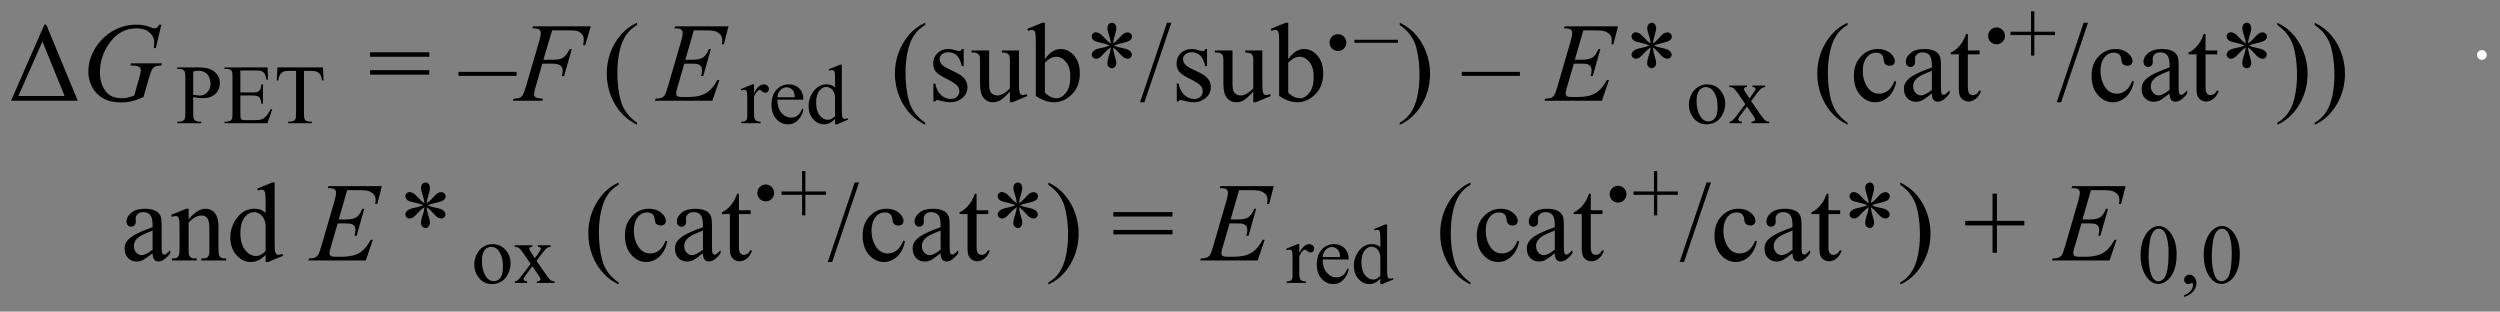 <?xml version="1.0" encoding="UTF-8"?>
<!DOCTYPE svg PUBLIC '-//W3C//DTD SVG 1.0//EN'
          'http://www.w3.org/TR/2001/REC-SVG-20010904/DTD/svg10.dtd'>
<svg stroke-dasharray="none" shape-rendering="auto" xmlns="http://www.w3.org/2000/svg" font-family="'Dialog'" text-rendering="auto" width="361" fill-opacity="1" color-interpolation="auto" color-rendering="auto" preserveAspectRatio="xMidYMid meet" font-size="12px" viewBox="0 0 361 45" fill="black" xmlns:xlink="http://www.w3.org/1999/xlink" stroke="black" image-rendering="auto" stroke-miterlimit="10" stroke-linecap="square" stroke-linejoin="miter" font-style="normal" stroke-width="1" height="45" stroke-dashoffset="0" font-weight="normal" stroke-opacity="1"
><rect x="0" y="0" width="361" height="45" fill="#808080" stroke="none"/><!--Generated by the Batik Graphics2D SVG Generator--><defs id="genericDefs"
  /><g
  ><defs id="defs1"
    ><clipPath clipPathUnits="userSpaceOnUse" id="clipPath1"
      ><path d="M0.897 4.359 L229.642 4.359 L229.642 32.527 L0.897 32.527 L0.897 4.359 Z"
      /></clipPath
      ><clipPath clipPathUnits="userSpaceOnUse" id="clipPath2"
      ><path d="M0.897 4.359 L0.897 32.527 L229.642 32.527 L229.642 4.359 Z"
      /></clipPath
      ><clipPath clipPathUnits="userSpaceOnUse" id="clipPath3"
      ><path d="M29.772 78.062 L29.772 105.447 L252.157 105.447 L252.157 78.062 Z"
      /></clipPath
      ><clipPath clipPathUnits="userSpaceOnUse" id="clipPath4"
      ><path d="M28.9 77.613 L28.9 104.998 L244.072 104.998 L244.072 77.613 Z"
      /></clipPath
      ><clipPath clipPathUnits="userSpaceOnUse" id="clipPath5"
      ><path d="M28.9 78.062 L28.9 105.447 L248.714 105.447 L248.714 78.062 Z"
      /></clipPath
      ><clipPath clipPathUnits="userSpaceOnUse" id="clipPath6"
      ><path d="M28.9 77.913 L28.9 105.297 L248.714 105.297 L248.714 77.913 Z"
      /></clipPath
      ><clipPath clipPathUnits="userSpaceOnUse" id="clipPath7"
      ><path d="M28.9 77.763 L28.9 105.148 L246.318 105.148 L246.318 77.763 Z"
      /></clipPath
      ><clipPath clipPathUnits="userSpaceOnUse" id="clipPath8"
      ><path d="M28.9 77.613 L28.9 104.998 L246.318 104.998 L246.318 77.613 Z"
      /></clipPath
      ><clipPath clipPathUnits="userSpaceOnUse" id="clipPath9"
      ><path d="M28.9 78.062 L28.9 105.447 L241.827 105.447 L241.827 78.062 Z"
      /></clipPath
      ><clipPath clipPathUnits="userSpaceOnUse" id="clipPath10"
      ><path d="M28.9 78.212 L28.9 105.475 L241.677 105.475 L241.677 78.212 Z"
      /></clipPath
    ></defs
    ><g transform="scale(1.576,1.576) translate(-0.897,-4.359) matrix(1.029,0,0,1.029,-29.727,-75.936)"
    ><path d="M30.744 87 L33.713 80.226 L33.879 80.226 L36.682 87 L30.744 87 ZM35.516 86.583 L33.537 81.72 L31.398 86.583 L35.516 86.583 Z" stroke="none" clip-path="url(#clipPath3)"
    /></g
    ><g transform="scale(1.576,1.576) translate(-0.897,-4.359) matrix(1.029,0,0,1.029,-29.727,-75.936)"
    ><path d="M44.128 80.226 L43.636 82.312 L43.451 82.312 Q43.493 81.945 43.493 81.769 Q43.493 81.29 43.07 80.922 Q42.65 80.555 41.908 80.555 Q40.388 80.555 39.427 81.981 Q38.659 83.107 38.659 84.503 Q38.659 85.431 39.131 86.105 Q39.606 86.779 40.593 86.779 Q40.837 86.779 41.055 86.736 Q41.273 86.691 41.713 86.541 L42.194 84.835 Q42.298 84.484 42.298 84.275 Q42.298 84.1 42.172 84.005 Q41.967 83.865 41.508 83.865 L41.371 83.865 L41.423 83.673 L44.177 83.673 L44.128 83.865 Q43.754 83.868 43.581 83.953 Q43.412 84.034 43.288 84.236 Q43.207 84.367 43.021 85.001 L42.533 86.678 Q41.862 86.964 41.452 87.059 Q41.042 87.156 40.59 87.156 Q39.545 87.156 38.894 86.762 Q38.246 86.368 37.933 85.724 Q37.624 85.076 37.624 84.435 Q37.624 83.576 37.985 82.804 Q38.347 82.029 38.887 81.495 Q39.427 80.958 40.062 80.652 Q40.935 80.226 41.898 80.226 Q42.605 80.226 43.177 80.46 Q43.405 80.555 43.513 80.555 Q43.636 80.555 43.721 80.499 Q43.806 80.441 43.942 80.226 L44.128 80.226 Z" stroke="none" clip-path="url(#clipPath3)"
    /></g
    ><g transform="scale(1.576,1.576) translate(-0.897,-4.359) matrix(1.029,0,0,1.029,-29.727,-75.936)"
    ><path d="M46.965 86.673 L46.965 88.121 Q46.965 88.59 47.067 88.702 Q47.207 88.863 47.49 88.863 L47.68 88.863 L47.68 89 L45.551 89 L45.551 88.863 L45.739 88.863 Q46.054 88.863 46.188 88.658 Q46.262 88.546 46.262 88.121 L46.262 84.913 Q46.262 84.444 46.164 84.33 Q46.02 84.168 45.739 84.168 L45.551 84.168 L45.551 84.034 L47.373 84.034 Q48.039 84.034 48.422 84.171 Q48.808 84.308 49.072 84.635 Q49.336 84.96 49.336 85.406 Q49.336 86.014 48.933 86.395 Q48.532 86.776 47.8 86.776 Q47.622 86.776 47.412 86.751 Q47.204 86.725 46.965 86.673 ZM46.965 86.466 Q47.16 86.502 47.309 86.522 Q47.461 86.539 47.566 86.539 Q47.946 86.539 48.222 86.244 Q48.501 85.948 48.501 85.48 Q48.501 85.157 48.369 84.881 Q48.237 84.606 47.995 84.469 Q47.754 84.33 47.446 84.33 Q47.258 84.33 46.965 84.4 L46.965 86.466 ZM51.165 84.305 L51.165 86.268 L52.257 86.268 Q52.681 86.268 52.825 86.139 Q53.016 85.97 53.038 85.545 L53.172 85.545 L53.172 87.274 L53.038 87.274 Q52.987 86.913 52.935 86.81 Q52.869 86.681 52.718 86.607 Q52.569 86.534 52.257 86.534 L51.165 86.534 L51.165 88.172 Q51.165 88.502 51.195 88.573 Q51.224 88.644 51.297 88.688 Q51.37 88.729 51.575 88.729 L52.418 88.729 Q52.84 88.729 53.031 88.67 Q53.221 88.612 53.397 88.439 Q53.624 88.211 53.861 87.755 L54.007 87.755 L53.58 89 L49.752 89 L49.752 88.863 L49.928 88.863 Q50.103 88.863 50.262 88.78 Q50.379 88.722 50.421 88.605 Q50.462 88.487 50.462 88.124 L50.462 84.898 Q50.462 84.425 50.367 84.315 Q50.235 84.168 49.928 84.168 L49.752 84.168 L49.752 84.034 L53.58 84.034 L53.634 85.121 L53.492 85.121 Q53.414 84.73 53.321 84.584 Q53.228 84.437 53.045 84.359 Q52.899 84.305 52.528 84.305 L51.165 84.305 ZM58.52 84.034 L58.574 85.199 L58.435 85.199 Q58.395 84.891 58.325 84.759 Q58.212 84.547 58.022 84.447 Q57.834 84.344 57.526 84.344 L56.828 84.344 L56.828 88.138 Q56.828 88.597 56.926 88.71 Q57.065 88.863 57.355 88.863 L57.526 88.863 L57.526 89 L55.422 89 L55.422 88.863 L55.598 88.863 Q55.913 88.863 56.044 88.673 Q56.125 88.556 56.125 88.138 L56.125 84.344 L55.527 84.344 Q55.18 84.344 55.034 84.395 Q54.843 84.466 54.707 84.664 Q54.572 84.862 54.545 85.199 L54.406 85.199 L54.465 84.034 L58.52 84.034 Z" stroke="none" clip-path="url(#clipPath3)"
    /></g
    ><g transform="scale(1.576,1.576) translate(-0.897,-4.359) matrix(1.029,0,0,1.029,-29.727,-75.936)"
    ><path d="M62.717 82.687 L67.984 82.687 L67.984 83.087 L62.717 83.087 L62.717 82.687 ZM62.717 84.279 L67.984 84.279 L67.984 84.679 L62.717 84.679 L62.717 84.279 ZM75.759 84.787 L70.587 84.787 L70.587 84.432 L75.759 84.432 L75.759 84.787 Z" stroke="none" clip-path="url(#clipPath3)"
    /></g
    ><g transform="scale(1.576,1.576) translate(-0.897,-4.359) matrix(1.029,0,0,1.029,-29.727,-75.936)"
    ><path d="M78.927 80.731 L78.145 83.351 L79.014 83.351 Q79.6 83.351 79.89 83.172 Q80.183 82.99 80.489 82.4 L80.675 82.4 L79.988 84.812 L79.792 84.812 Q79.864 84.519 79.864 84.328 Q79.864 84.031 79.665 83.868 Q79.47 83.703 78.927 83.703 L78.048 83.703 L77.472 85.701 Q77.315 86.232 77.315 86.408 Q77.315 86.59 77.449 86.688 Q77.585 86.785 78.106 86.818 L78.048 87 L75.43 87 L75.492 86.818 Q75.876 86.808 76.003 86.749 Q76.199 86.668 76.29 86.525 Q76.423 86.326 76.602 85.701 L77.771 81.71 Q77.911 81.228 77.911 80.955 Q77.911 80.828 77.846 80.737 Q77.784 80.646 77.66 80.603 Q77.537 80.558 77.165 80.558 L77.224 80.379 L82.361 80.379 L81.873 82.052 L81.687 82.052 Q81.739 81.749 81.739 81.554 Q81.739 81.232 81.56 81.046 Q81.384 80.857 81.104 80.779 Q80.909 80.731 80.232 80.731 L78.927 80.731 Z" stroke="none" clip-path="url(#clipPath3)"
    /></g
    ><g transform="scale(1.576,1.576) translate(-0.897,-4.359) matrix(1.029,0,0,1.029,-29.727,-75.936)"
    ><path d="M86.483 88.96 L86.483 89.139 Q85.747 88.768 85.252 88.269 Q84.549 87.563 84.168 86.6 Q83.788 85.636 83.788 84.601 Q83.788 83.087 84.533 81.841 Q85.282 80.594 86.483 80.057 L86.483 80.262 Q85.884 80.594 85.496 81.17 Q85.112 81.746 84.92 82.632 Q84.732 83.514 84.732 84.474 Q84.732 85.519 84.891 86.375 Q85.018 87.049 85.197 87.456 Q85.379 87.866 85.685 88.24 Q85.991 88.618 86.483 88.96 Z" stroke="none" clip-path="url(#clipPath3)"
    /></g
    ><g transform="scale(1.576,1.576) translate(-0.897,-4.359) matrix(1.029,0,0,1.029,-29.727,-75.936)"
    ><path d="M91.541 80.734 L90.782 83.351 L91.404 83.351 Q92.068 83.351 92.364 83.149 Q92.664 82.947 92.879 82.4 L93.058 82.4 L92.381 84.803 L92.185 84.803 Q92.273 84.5 92.273 84.285 Q92.273 84.074 92.185 83.947 Q92.101 83.82 91.951 83.761 Q91.804 83.699 91.326 83.699 L90.694 83.699 L90.056 85.89 Q89.962 86.209 89.962 86.375 Q89.962 86.502 90.086 86.6 Q90.167 86.668 90.499 86.668 L91.085 86.668 Q92.039 86.668 92.612 86.333 Q93.185 85.994 93.64 85.158 L93.819 85.158 L93.194 87 L88.077 87 L88.139 86.818 Q88.523 86.808 88.653 86.749 Q88.849 86.662 88.937 86.525 Q89.07 86.326 89.249 85.685 L90.411 81.691 Q90.548 81.209 90.548 80.955 Q90.548 80.769 90.418 80.665 Q90.291 80.558 89.913 80.558 L89.812 80.558 L89.871 80.379 L94.627 80.379 L94.216 81.974 L94.034 81.974 Q94.07 81.749 94.07 81.6 Q94.07 81.339 93.943 81.163 Q93.777 80.939 93.458 80.822 Q93.224 80.734 92.381 80.734 L91.541 80.734 Z" stroke="none" clip-path="url(#clipPath3)"
    /></g
    ><g transform="scale(1.576,1.576) translate(-0.897,-4.359) matrix(1.029,0,0,1.029,-29.727,-75.936)"
    ><path d="M96.9 85.545 L96.9 86.3 Q97.323 85.545 97.765 85.545 Q97.967 85.545 98.099 85.67 Q98.231 85.792 98.231 85.953 Q98.231 86.095 98.136 86.195 Q98.041 86.293 97.909 86.293 Q97.779 86.293 97.621 86.168 Q97.462 86.041 97.384 86.041 Q97.318 86.041 97.242 86.114 Q97.076 86.263 96.9 86.607 L96.9 88.216 Q96.9 88.495 96.971 88.636 Q97.018 88.736 97.137 88.802 Q97.259 88.868 97.486 88.868 L97.486 89 L95.77 89 L95.77 88.868 Q96.026 88.868 96.151 88.788 Q96.241 88.729 96.278 88.6 Q96.297 88.539 96.297 88.246 L96.297 86.944 Q96.297 86.358 96.273 86.249 Q96.249 86.136 96.185 86.085 Q96.122 86.034 96.026 86.034 Q95.912 86.034 95.77 86.087 L95.733 85.956 L96.747 85.545 L96.9 85.545 ZM98.981 86.908 Q98.978 87.655 99.344 88.08 Q99.71 88.504 100.204 88.504 Q100.533 88.504 100.777 88.324 Q101.022 88.143 101.185 87.704 L101.3 87.777 Q101.222 88.277 100.851 88.69 Q100.482 89.103 99.925 89.103 Q99.322 89.103 98.89 88.631 Q98.46 88.16 98.46 87.367 Q98.46 86.505 98.902 86.024 Q99.344 85.543 100.011 85.543 Q100.575 85.543 100.936 85.914 Q101.3 86.285 101.3 86.908 L98.981 86.908 ZM98.981 86.695 L100.533 86.695 Q100.516 86.373 100.458 86.241 Q100.365 86.036 100.184 85.919 Q100.003 85.802 99.806 85.802 Q99.501 85.802 99.261 86.039 Q99.022 86.275 98.981 86.695 ZM104.116 88.622 Q103.869 88.878 103.635 88.99 Q103.401 89.103 103.13 89.103 Q102.58 89.103 102.17 88.644 Q101.76 88.182 101.76 87.462 Q101.76 86.739 102.214 86.141 Q102.668 85.543 103.384 85.543 Q103.826 85.543 104.116 85.824 L104.116 85.206 Q104.116 84.63 104.087 84.498 Q104.06 84.366 104.001 84.32 Q103.943 84.271 103.855 84.271 Q103.76 84.271 103.603 84.33 L103.555 84.203 L104.555 83.793 L104.719 83.793 L104.719 87.669 Q104.719 88.26 104.746 88.39 Q104.775 88.519 104.834 88.57 Q104.895 88.622 104.975 88.622 Q105.076 88.622 105.239 88.561 L105.281 88.688 L104.284 89.103 L104.116 89.103 L104.116 88.622 ZM104.116 88.365 L104.116 86.637 Q104.094 86.388 103.984 86.183 Q103.874 85.978 103.691 85.875 Q103.51 85.77 103.34 85.77 Q103.017 85.77 102.763 86.058 Q102.431 86.439 102.431 87.171 Q102.431 87.911 102.754 88.307 Q103.076 88.7 103.472 88.7 Q103.803 88.7 104.116 88.365 Z" stroke="none" clip-path="url(#clipPath3)"
    /></g
    ><g transform="scale(1.576,1.576) translate(-0.897,-4.359) matrix(1.029,0,0,1.029,-29.727,-75.936)"
    ><path d="M112.141 88.96 L112.141 89.139 Q111.405 88.768 110.91 88.269 Q110.207 87.563 109.826 86.6 Q109.446 85.636 109.446 84.601 Q109.446 83.087 110.191 81.841 Q110.94 80.594 112.141 80.057 L112.141 80.262 Q111.542 80.594 111.155 81.17 Q110.77 81.746 110.579 82.632 Q110.39 83.514 110.39 84.474 Q110.39 85.519 110.549 86.375 Q110.676 87.049 110.855 87.456 Q111.037 87.866 111.343 88.24 Q111.649 88.618 112.141 88.96 ZM115.569 82.394 L115.569 83.917 L115.409 83.917 Q115.224 83.201 114.931 82.944 Q114.641 82.684 114.192 82.684 Q113.85 82.684 113.638 82.866 Q113.43 83.045 113.43 83.263 Q113.43 83.537 113.586 83.732 Q113.739 83.934 114.201 84.158 L114.914 84.503 Q115.907 84.988 115.907 85.779 Q115.907 86.388 115.445 86.762 Q114.983 87.137 114.413 87.137 Q114.003 87.137 113.476 86.99 Q113.313 86.941 113.212 86.941 Q113.098 86.941 113.036 87.068 L112.873 87.068 L112.873 85.47 L113.036 85.47 Q113.173 86.154 113.557 86.502 Q113.944 86.847 114.423 86.847 Q114.758 86.847 114.97 86.652 Q115.185 86.453 115.185 86.173 Q115.185 85.838 114.947 85.61 Q114.709 85.379 114 85.027 Q113.293 84.676 113.075 84.393 Q112.854 84.113 112.854 83.689 Q112.854 83.136 113.231 82.765 Q113.612 82.394 114.211 82.394 Q114.475 82.394 114.853 82.508 Q115.1 82.579 115.185 82.579 Q115.263 82.579 115.305 82.547 Q115.351 82.511 115.409 82.394 L115.569 82.394 ZM120.492 82.527 L120.492 85.236 Q120.492 86.014 120.528 86.186 Q120.564 86.359 120.645 86.427 Q120.727 86.495 120.834 86.495 Q120.984 86.495 121.176 86.414 L121.244 86.583 L119.906 87.137 L119.685 87.137 L119.685 86.189 Q119.109 86.814 118.806 86.977 Q118.503 87.137 118.168 87.137 Q117.79 87.137 117.514 86.919 Q117.24 86.701 117.133 86.359 Q117.025 86.017 117.025 85.392 L117.025 83.397 Q117.025 83.078 116.957 82.957 Q116.889 82.833 116.752 82.768 Q116.618 82.703 116.267 82.706 L116.267 82.527 L117.836 82.527 L117.836 85.519 Q117.836 86.144 118.051 86.339 Q118.269 86.534 118.578 86.534 Q118.787 86.534 119.053 86.404 Q119.32 86.271 119.685 85.9 L119.685 83.367 Q119.685 82.986 119.545 82.853 Q119.408 82.716 118.969 82.706 L118.969 82.527 L120.492 82.527 ZM122.797 83.299 Q123.445 82.394 124.197 82.394 Q124.887 82.394 125.398 82.983 Q125.912 83.572 125.912 84.591 Q125.912 85.783 125.121 86.512 Q124.441 87.137 123.607 87.137 Q123.217 87.137 122.813 86.997 Q122.409 86.853 121.99 86.57 L121.99 81.935 Q121.99 81.173 121.954 80.997 Q121.918 80.822 121.84 80.76 Q121.762 80.695 121.644 80.695 Q121.508 80.695 121.303 80.773 L121.231 80.603 L122.576 80.057 L122.797 80.057 L122.797 83.299 ZM122.797 83.611 L122.797 86.287 Q123.044 86.531 123.311 86.655 Q123.578 86.779 123.855 86.779 Q124.301 86.779 124.682 86.29 Q125.066 85.802 125.066 84.871 Q125.066 84.012 124.682 83.549 Q124.301 83.087 123.812 83.087 Q123.552 83.087 123.295 83.221 Q123.1 83.318 122.797 83.611 ZM128.669 81.902 Q128.65 81.564 128.533 81.232 Q128.367 80.753 128.367 80.574 Q128.367 80.32 128.487 80.19 Q128.607 80.057 128.783 80.057 Q128.933 80.057 129.044 80.19 Q129.158 80.32 129.158 80.564 Q129.158 80.783 129.027 81.176 Q128.9 81.57 128.871 81.902 Q129.138 81.73 129.353 81.486 Q129.685 81.102 129.844 81.01 Q130.007 80.916 130.173 80.916 Q130.336 80.916 130.443 81.027 Q130.554 81.134 130.554 81.287 Q130.554 81.466 130.391 81.609 Q130.232 81.749 129.587 81.893 Q129.213 81.974 128.962 82.081 Q129.216 82.215 129.584 82.283 Q130.173 82.391 130.356 82.553 Q130.541 82.713 130.541 82.902 Q130.541 83.048 130.43 83.156 Q130.32 83.263 130.173 83.263 Q130.027 83.263 129.848 83.162 Q129.672 83.058 129.369 82.703 Q129.167 82.462 128.871 82.254 Q128.881 82.531 128.982 82.859 Q129.158 83.436 129.158 83.644 Q129.158 83.839 129.04 83.976 Q128.923 84.109 128.793 84.109 Q128.611 84.109 128.464 83.966 Q128.363 83.865 128.363 83.641 Q128.363 83.406 128.474 83.078 Q128.588 82.745 128.617 82.622 Q128.647 82.498 128.669 82.254 Q128.383 82.443 128.168 82.677 Q127.81 83.078 127.631 83.185 Q127.504 83.263 127.367 83.263 Q127.201 83.263 127.084 83.152 Q126.967 83.038 126.967 82.902 Q126.967 82.781 127.064 82.648 Q127.165 82.511 127.367 82.423 Q127.497 82.365 127.966 82.267 Q128.269 82.205 128.559 82.081 Q128.295 81.951 127.927 81.876 Q127.328 81.749 127.185 81.648 Q126.967 81.486 126.967 81.258 Q126.967 81.124 127.074 81.017 Q127.185 80.906 127.331 80.906 Q127.494 80.906 127.673 81.01 Q127.856 81.111 128.122 81.421 Q128.393 81.73 128.669 81.902 ZM134.06 80.057 L131.664 87.137 L131.274 87.137 L133.669 80.057 L134.06 80.057 ZM137.239 82.394 L137.239 83.917 L137.079 83.917 Q136.894 83.201 136.601 82.944 Q136.311 82.684 135.862 82.684 Q135.52 82.684 135.308 82.866 Q135.1 83.045 135.1 83.263 Q135.1 83.537 135.256 83.732 Q135.409 83.934 135.871 84.158 L136.584 84.503 Q137.577 84.988 137.577 85.779 Q137.577 86.388 137.115 86.762 Q136.653 87.137 136.083 87.137 Q135.673 87.137 135.145 86.99 Q134.983 86.941 134.882 86.941 Q134.768 86.941 134.706 87.068 L134.543 87.068 L134.543 85.47 L134.706 85.47 Q134.843 86.154 135.227 86.502 Q135.614 86.847 136.093 86.847 Q136.428 86.847 136.64 86.652 Q136.855 86.453 136.855 86.173 Q136.855 85.838 136.617 85.61 Q136.379 85.379 135.67 85.027 Q134.963 84.676 134.745 84.393 Q134.524 84.113 134.524 83.689 Q134.524 83.136 134.901 82.765 Q135.282 82.394 135.881 82.394 Q136.145 82.394 136.523 82.508 Q136.77 82.579 136.855 82.579 Q136.933 82.579 136.975 82.547 Q137.02 82.511 137.079 82.394 L137.239 82.394 ZM142.162 82.527 L142.162 85.236 Q142.162 86.014 142.198 86.186 Q142.234 86.359 142.315 86.427 Q142.397 86.495 142.504 86.495 Q142.654 86.495 142.846 86.414 L142.914 86.583 L141.576 87.137 L141.355 87.137 L141.355 86.189 Q140.779 86.814 140.476 86.977 Q140.173 87.137 139.838 87.137 Q139.46 87.137 139.184 86.919 Q138.91 86.701 138.803 86.359 Q138.695 86.017 138.695 85.392 L138.695 83.397 Q138.695 83.078 138.627 82.957 Q138.559 82.833 138.422 82.768 Q138.288 82.703 137.937 82.706 L137.937 82.527 L139.506 82.527 L139.506 85.519 Q139.506 86.144 139.721 86.339 Q139.939 86.534 140.248 86.534 Q140.456 86.534 140.723 86.404 Q140.99 86.271 141.355 85.9 L141.355 83.367 Q141.355 82.986 141.215 82.853 Q141.078 82.716 140.639 82.706 L140.639 82.527 L142.162 82.527 ZM144.467 83.299 Q145.115 82.394 145.867 82.394 Q146.557 82.394 147.068 82.983 Q147.582 83.572 147.582 84.591 Q147.582 85.783 146.791 86.512 Q146.111 87.137 145.277 87.137 Q144.887 87.137 144.483 86.997 Q144.079 86.853 143.66 86.57 L143.66 81.935 Q143.66 81.173 143.624 80.997 Q143.588 80.822 143.51 80.76 Q143.432 80.695 143.315 80.695 Q143.178 80.695 142.973 80.773 L142.901 80.603 L144.245 80.057 L144.467 80.057 L144.467 83.299 ZM144.467 83.611 L144.467 86.287 Q144.714 86.531 144.981 86.655 Q145.248 86.779 145.525 86.779 Q145.971 86.779 146.352 86.29 Q146.736 85.802 146.736 84.871 Q146.736 84.012 146.352 83.549 Q145.971 83.087 145.482 83.087 Q145.222 83.087 144.965 83.221 Q144.769 83.318 144.467 83.611 Z" stroke="none" clip-path="url(#clipPath3)"
    /></g
    ><g transform="scale(1.576,1.576) translate(-0.897,-4.359) matrix(1.029,0,0,1.029,-29.727,-75.936)"
    ><path d="M154.241 81.84 L150.361 81.84 L150.361 81.574 L154.241 81.574 L154.241 81.84 Z" stroke="none" clip-path="url(#clipPath3)"
    /></g
    ><g transform="scale(1.576,1.576) translate(-0.897,-4.359) matrix(1.029,0,0,1.029,-29.727,-75.936)"
    ><path d="M154.402 80.262 L154.402 80.057 Q155.144 80.421 155.639 80.919 Q156.335 81.632 156.716 82.592 Q157.097 83.553 157.097 84.591 Q157.097 86.105 156.352 87.352 Q155.609 88.602 154.402 89.139 L154.402 88.96 Q155.004 88.621 155.391 88.048 Q155.779 87.475 155.968 86.59 Q156.156 85.701 156.156 84.738 Q156.156 83.699 155.994 82.84 Q155.873 82.166 155.688 81.762 Q155.505 81.356 155.202 80.981 Q154.9 80.603 154.402 80.262 ZM165.092 84.787 L159.919 84.787 L159.919 84.432 L165.092 84.432 L165.092 84.787 Z" stroke="none" clip-path="url(#clipPath3)"
    /></g
    ><g transform="scale(1.576,1.576) translate(-0.897,-4.359) matrix(1.029,0,0,1.029,-29.727,-75.936)"
    ><path d="M170.746 80.734 L169.988 83.351 L170.609 83.351 Q171.274 83.351 171.57 83.149 Q171.869 82.947 172.084 82.4 L172.263 82.4 L171.586 84.803 L171.391 84.803 Q171.479 84.5 171.479 84.285 Q171.479 84.074 171.391 83.947 Q171.306 83.82 171.156 83.761 Q171.01 83.699 170.531 83.699 L169.9 83.699 L169.262 85.89 Q169.167 86.209 169.167 86.375 Q169.167 86.502 169.291 86.6 Q169.372 86.668 169.704 86.668 L170.29 86.668 Q171.244 86.668 171.817 86.333 Q172.39 85.994 172.846 85.158 L173.025 85.158 L172.4 87 L167.283 87 L167.344 86.818 Q167.729 86.808 167.859 86.749 Q168.054 86.662 168.142 86.525 Q168.275 86.326 168.454 85.685 L169.617 81.691 Q169.753 81.209 169.753 80.955 Q169.753 80.769 169.623 80.665 Q169.496 80.558 169.119 80.558 L169.018 80.558 L169.076 80.379 L173.832 80.379 L173.422 81.974 L173.24 81.974 Q173.275 81.749 173.275 81.6 Q173.275 81.339 173.149 81.163 Q172.982 80.939 172.663 80.822 Q172.429 80.734 171.586 80.734 L170.746 80.734 ZM176.737 81.902 Q176.718 81.564 176.601 81.232 Q176.435 80.753 176.435 80.574 Q176.435 80.32 176.555 80.19 Q176.675 80.057 176.851 80.057 Q177.001 80.057 177.112 80.19 Q177.226 80.32 177.226 80.564 Q177.226 80.783 177.095 81.176 Q176.969 81.57 176.939 81.902 Q177.206 81.73 177.421 81.486 Q177.753 81.102 177.912 81.01 Q178.075 80.916 178.241 80.916 Q178.404 80.916 178.511 81.027 Q178.622 81.134 178.622 81.287 Q178.622 81.466 178.459 81.609 Q178.3 81.749 177.655 81.893 Q177.281 81.974 177.03 82.081 Q177.284 82.215 177.652 82.283 Q178.241 82.391 178.423 82.553 Q178.609 82.713 178.609 82.902 Q178.609 83.048 178.498 83.156 Q178.388 83.263 178.241 83.263 Q178.095 83.263 177.916 83.162 Q177.74 83.058 177.437 82.703 Q177.235 82.462 176.939 82.254 Q176.949 82.531 177.05 82.859 Q177.226 83.436 177.226 83.644 Q177.226 83.839 177.108 83.976 Q176.991 84.109 176.861 84.109 Q176.679 84.109 176.532 83.966 Q176.431 83.865 176.431 83.641 Q176.431 83.406 176.542 83.078 Q176.656 82.745 176.685 82.622 Q176.715 82.498 176.737 82.254 Q176.451 82.443 176.236 82.677 Q175.878 83.078 175.699 83.185 Q175.572 83.263 175.435 83.263 Q175.269 83.263 175.152 83.152 Q175.035 83.038 175.035 82.902 Q175.035 82.781 175.132 82.648 Q175.233 82.511 175.435 82.423 Q175.565 82.365 176.034 82.267 Q176.337 82.205 176.627 82.081 Q176.363 81.951 175.995 81.876 Q175.396 81.749 175.253 81.648 Q175.035 81.486 175.035 81.258 Q175.035 81.124 175.142 81.017 Q175.253 80.906 175.399 80.906 Q175.562 80.906 175.741 81.01 Q175.923 81.111 176.19 81.421 Q176.461 81.73 176.737 81.902 Z" stroke="none" clip-path="url(#clipPath3)"
    /></g
    ><g transform="scale(1.576,1.576) translate(-0.897,-4.359) matrix(1.029,0,0,1.029,-29.727,-75.936)"
    ><path d="M181.765 85.545 Q182.527 85.545 182.988 86.124 Q183.381 86.62 183.381 87.259 Q183.381 87.711 183.164 88.172 Q182.949 88.634 182.568 88.868 Q182.19 89.103 181.726 89.103 Q180.967 89.103 180.52 88.497 Q180.144 87.989 180.144 87.355 Q180.144 86.893 180.371 86.439 Q180.6 85.982 180.974 85.765 Q181.347 85.545 181.765 85.545 ZM181.653 85.785 Q181.457 85.785 181.262 85.899 Q181.067 86.014 180.945 86.305 Q180.825 86.593 180.825 87.047 Q180.825 87.779 181.116 88.311 Q181.406 88.841 181.882 88.841 Q182.239 88.841 182.468 88.548 Q182.7 88.255 182.7 87.543 Q182.7 86.649 182.314 86.136 Q182.055 85.785 181.653 85.785 ZM183.74 85.645 L185.317 85.645 L185.317 85.78 Q185.168 85.78 185.107 85.831 Q185.046 85.882 185.046 85.968 Q185.046 86.056 185.176 86.239 Q185.215 86.297 185.295 86.422 L185.535 86.803 L185.808 86.422 Q186.072 86.058 186.072 85.963 Q186.072 85.887 186.008 85.834 Q185.947 85.78 185.808 85.78 L185.808 85.645 L186.943 85.645 L186.943 85.78 Q186.765 85.792 186.633 85.88 Q186.452 86.004 186.142 86.422 L185.684 87.032 L186.518 88.233 Q186.826 88.678 186.958 88.768 Q187.09 88.856 187.3 88.868 L187.3 89 L185.718 89 L185.718 88.868 Q185.881 88.868 185.974 88.795 Q186.042 88.744 186.042 88.658 Q186.042 88.575 185.808 88.233 L185.317 87.516 L184.78 88.233 Q184.531 88.568 184.531 88.629 Q184.531 88.717 184.612 88.79 Q184.695 88.861 184.861 88.868 L184.861 89 L183.764 89 L183.764 88.868 Q183.896 88.849 183.996 88.775 Q184.136 88.67 184.465 88.233 L185.168 87.301 L184.531 86.378 Q184.26 85.982 184.111 85.882 Q183.962 85.78 183.74 85.78 L183.74 85.645 Z" stroke="none" clip-path="url(#clipPath3)"
    /></g
    ><g transform="scale(1.576,1.576) translate(-0.897,-4.359) matrix(1.029,0,0,1.029,-29.727,-75.936)"
    ><path d="M194.27 88.96 L194.27 89.139 Q193.534 88.768 193.039 88.269 Q192.336 87.563 191.955 86.6 Q191.575 85.636 191.575 84.601 Q191.575 83.087 192.32 81.841 Q193.069 80.594 194.27 80.057 L194.27 80.262 Q193.671 80.594 193.284 81.17 Q192.899 81.746 192.707 82.632 Q192.519 83.514 192.519 84.474 Q192.519 85.519 192.678 86.375 Q192.805 87.049 192.984 87.456 Q193.166 87.866 193.472 88.24 Q193.778 88.618 194.27 88.96 ZM198.606 85.301 Q198.427 86.183 197.899 86.662 Q197.372 87.137 196.731 87.137 Q195.969 87.137 195.403 86.499 Q194.836 85.857 194.836 84.767 Q194.836 83.712 195.464 83.055 Q196.093 82.394 196.972 82.394 Q197.629 82.394 198.052 82.745 Q198.479 83.094 198.479 83.468 Q198.479 83.654 198.358 83.771 Q198.241 83.885 198.026 83.885 Q197.737 83.885 197.59 83.699 Q197.509 83.595 197.48 83.309 Q197.453 83.019 197.284 82.869 Q197.112 82.723 196.809 82.723 Q196.321 82.723 196.024 83.084 Q195.627 83.562 195.627 84.347 Q195.627 85.148 196.021 85.763 Q196.415 86.375 197.082 86.375 Q197.561 86.375 197.942 86.046 Q198.212 85.822 198.466 85.232 L198.606 85.301 ZM201.781 86.356 Q201.091 86.886 200.915 86.971 Q200.652 87.094 200.356 87.094 Q199.89 87.094 199.59 86.775 Q199.291 86.456 199.291 85.939 Q199.291 85.613 199.438 85.372 Q199.636 85.04 200.131 84.747 Q200.629 84.454 201.781 84.034 L201.781 83.859 Q201.781 83.191 201.566 82.944 Q201.355 82.693 200.951 82.693 Q200.642 82.693 200.463 82.859 Q200.277 83.025 200.277 83.24 L200.287 83.523 Q200.287 83.748 200.17 83.872 Q200.056 83.992 199.87 83.992 Q199.691 83.992 199.574 83.865 Q199.46 83.738 199.46 83.517 Q199.46 83.097 199.89 82.745 Q200.32 82.394 201.098 82.394 Q201.693 82.394 202.074 82.596 Q202.361 82.745 202.497 83.068 Q202.585 83.279 202.585 83.927 L202.585 85.447 Q202.585 86.085 202.608 86.232 Q202.634 86.375 202.69 86.424 Q202.748 86.473 202.82 86.473 Q202.898 86.473 202.956 86.437 Q203.061 86.375 203.353 86.082 L203.353 86.356 Q202.807 87.088 202.309 87.088 Q202.068 87.088 201.924 86.922 Q201.785 86.756 201.781 86.356 ZM201.781 86.037 L201.781 84.334 Q201.042 84.627 200.827 84.747 Q200.443 84.962 200.277 85.197 Q200.111 85.431 200.111 85.711 Q200.111 86.062 200.32 86.294 Q200.531 86.525 200.805 86.525 Q201.176 86.525 201.781 86.037 ZM204.983 81.056 L204.983 82.527 L206.028 82.527 L206.028 82.869 L204.983 82.869 L204.983 85.769 Q204.983 86.203 205.107 86.356 Q205.233 86.505 205.429 86.505 Q205.588 86.505 205.738 86.408 Q205.891 86.307 205.976 86.111 L206.164 86.111 Q205.995 86.59 205.683 86.834 Q205.37 87.075 205.038 87.075 Q204.814 87.075 204.599 86.951 Q204.384 86.824 204.28 86.593 Q204.179 86.359 204.179 85.877 L204.179 82.869 L203.469 82.869 L203.469 82.706 Q203.739 82.599 204.019 82.345 Q204.299 82.088 204.52 81.736 Q204.631 81.551 204.833 81.056 L204.983 81.056 Z" stroke="none" clip-path="url(#clipPath3)"
    /></g
    ><g transform="scale(1.576,1.576) translate(-0.897,-4.359) matrix(1.029,0,0,1.029,-29.727,-75.936)"
    ><path d="M210.61 82.982 L210.61 81.156 L208.786 81.156 L208.786 80.856 L210.61 80.856 L210.61 79.035 L210.903 79.035 L210.903 80.856 L212.734 80.856 L212.734 81.156 L210.903 81.156 L210.903 82.982 L210.61 82.982 Z" stroke="none" clip-path="url(#clipPath3)"
    /></g
    ><g transform="scale(1.576,1.576) translate(-0.897,-4.359) matrix(1.029,0,0,1.029,-29.727,-75.936)"
    ><path d="M215.682 80.057 L213.286 87.137 L212.896 87.137 L215.292 80.057 L215.682 80.057 ZM219.769 85.301 Q219.59 86.183 219.063 86.662 Q218.535 87.137 217.894 87.137 Q217.132 87.137 216.566 86.499 Q216 85.857 216 84.767 Q216 83.712 216.628 83.055 Q217.256 82.394 218.135 82.394 Q218.793 82.394 219.216 82.745 Q219.642 83.094 219.642 83.468 Q219.642 83.654 219.522 83.771 Q219.405 83.885 219.19 83.885 Q218.9 83.885 218.754 83.699 Q218.672 83.595 218.643 83.309 Q218.617 83.019 218.447 82.869 Q218.275 82.723 217.972 82.723 Q217.484 82.723 217.188 83.084 Q216.791 83.562 216.791 84.347 Q216.791 85.148 217.185 85.763 Q217.578 86.375 218.246 86.375 Q218.724 86.375 219.105 86.046 Q219.375 85.822 219.629 85.232 L219.769 85.301 ZM222.945 86.356 Q222.255 86.886 222.079 86.971 Q221.815 87.094 221.519 87.094 Q221.053 87.094 220.754 86.775 Q220.454 86.456 220.454 85.939 Q220.454 85.613 220.601 85.372 Q220.799 85.04 221.294 84.747 Q221.792 84.454 222.945 84.034 L222.945 83.859 Q222.945 83.191 222.73 82.944 Q222.518 82.693 222.114 82.693 Q221.805 82.693 221.626 82.859 Q221.441 83.025 221.441 83.24 L221.451 83.523 Q221.451 83.748 221.333 83.872 Q221.219 83.992 221.034 83.992 Q220.855 83.992 220.738 83.865 Q220.624 83.738 220.624 83.517 Q220.624 83.097 221.053 82.745 Q221.483 82.394 222.261 82.394 Q222.857 82.394 223.238 82.596 Q223.524 82.745 223.661 83.068 Q223.749 83.279 223.749 83.927 L223.749 85.447 Q223.749 86.085 223.771 86.232 Q223.798 86.375 223.853 86.424 Q223.911 86.473 223.983 86.473 Q224.061 86.473 224.12 86.437 Q224.224 86.375 224.517 86.082 L224.517 86.356 Q223.97 87.088 223.472 87.088 Q223.231 87.088 223.088 86.922 Q222.948 86.756 222.945 86.356 ZM222.945 86.037 L222.945 84.334 Q222.206 84.627 221.991 84.747 Q221.607 84.962 221.441 85.197 Q221.275 85.431 221.275 85.711 Q221.275 86.062 221.483 86.294 Q221.695 86.525 221.968 86.525 Q222.339 86.525 222.945 86.037 ZM226.146 81.056 L226.146 82.527 L227.191 82.527 L227.191 82.869 L226.146 82.869 L226.146 85.769 Q226.146 86.203 226.27 86.356 Q226.397 86.505 226.592 86.505 Q226.752 86.505 226.901 86.408 Q227.054 86.307 227.139 86.111 L227.328 86.111 Q227.159 86.59 226.846 86.834 Q226.534 87.075 226.201 87.075 Q225.977 87.075 225.762 86.951 Q225.547 86.824 225.443 86.593 Q225.342 86.359 225.342 85.877 L225.342 82.869 L224.632 82.869 L224.632 82.706 Q224.903 82.599 225.183 82.345 Q225.463 82.088 225.684 81.736 Q225.794 81.551 225.996 81.056 L226.146 81.056 ZM229.725 81.902 Q229.706 81.564 229.589 81.232 Q229.423 80.753 229.423 80.574 Q229.423 80.32 229.543 80.19 Q229.663 80.057 229.839 80.057 Q229.989 80.057 230.1 80.19 Q230.214 80.32 230.214 80.564 Q230.214 80.783 230.083 81.176 Q229.956 81.57 229.927 81.902 Q230.194 81.73 230.409 81.486 Q230.741 81.102 230.9 81.01 Q231.063 80.916 231.229 80.916 Q231.392 80.916 231.499 81.027 Q231.61 81.134 231.61 81.287 Q231.61 81.466 231.447 81.609 Q231.288 81.749 230.643 81.893 Q230.269 81.974 230.018 82.081 Q230.272 82.215 230.64 82.283 Q231.229 82.391 231.411 82.553 Q231.597 82.713 231.597 82.902 Q231.597 83.048 231.486 83.156 Q231.376 83.263 231.229 83.263 Q231.083 83.263 230.904 83.162 Q230.728 83.058 230.425 82.703 Q230.223 82.462 229.927 82.254 Q229.937 82.531 230.038 82.859 Q230.214 83.436 230.214 83.644 Q230.214 83.839 230.096 83.976 Q229.979 84.109 229.849 84.109 Q229.667 84.109 229.52 83.966 Q229.419 83.865 229.419 83.641 Q229.419 83.406 229.53 83.078 Q229.644 82.745 229.673 82.622 Q229.702 82.498 229.725 82.254 Q229.439 82.443 229.224 82.677 Q228.866 83.078 228.687 83.185 Q228.56 83.263 228.423 83.263 Q228.257 83.263 228.14 83.152 Q228.023 83.038 228.023 82.902 Q228.023 82.781 228.12 82.648 Q228.221 82.511 228.423 82.423 Q228.553 82.365 229.022 82.267 Q229.325 82.205 229.614 82.081 Q229.351 81.951 228.983 81.876 Q228.384 81.749 228.241 81.648 Q228.023 81.486 228.023 81.258 Q228.023 81.124 228.13 81.017 Q228.241 80.906 228.387 80.906 Q228.55 80.906 228.729 81.01 Q228.911 81.111 229.178 81.421 Q229.448 81.73 229.725 81.902 ZM232.538 80.262 L232.538 80.057 Q233.28 80.421 233.775 80.919 Q234.471 81.632 234.852 82.592 Q235.233 83.553 235.233 84.591 Q235.233 86.105 234.488 87.352 Q233.745 88.602 232.538 89.139 L232.538 88.96 Q233.14 88.621 233.527 88.048 Q233.915 87.475 234.103 86.59 Q234.292 85.701 234.292 84.738 Q234.292 83.699 234.13 82.84 Q234.009 82.166 233.823 81.762 Q233.641 81.356 233.339 80.981 Q233.036 80.603 232.538 80.262 ZM235.868 80.262 L235.868 80.057 Q236.61 80.421 237.105 80.919 Q237.801 81.632 238.182 82.592 Q238.563 83.553 238.563 84.591 Q238.563 86.105 237.818 87.352 Q237.076 88.602 235.868 89.139 L235.868 88.96 Q236.47 88.621 236.857 88.048 Q237.245 87.475 237.434 86.59 Q237.622 85.701 237.622 84.738 Q237.622 83.699 237.46 82.84 Q237.339 82.166 237.154 81.762 Q236.971 81.356 236.669 80.981 Q236.366 80.603 235.868 80.262 Z" stroke="none" clip-path="url(#clipPath3)"
    /></g
    ><g transform="scale(1.576,1.576) translate(-0.897,-4.359) matrix(1.029,0,0,1.029,-29.727,-75.936)"
    ><path d="M43.348 100.581 Q42.658 101.111 42.482 101.196 Q42.219 101.319 41.922 101.319 Q41.457 101.319 41.158 101 Q40.858 100.681 40.858 100.164 Q40.858 99.838 41.005 99.597 Q41.203 99.265 41.698 98.972 Q42.196 98.679 43.348 98.26 L43.348 98.084 Q43.348 97.416 43.133 97.169 Q42.922 96.918 42.518 96.918 Q42.209 96.918 42.03 97.084 Q41.844 97.25 41.844 97.465 L41.854 97.748 Q41.854 97.973 41.737 98.097 Q41.623 98.217 41.438 98.217 Q41.258 98.217 41.141 98.09 Q41.027 97.963 41.027 97.742 Q41.027 97.322 41.457 96.97 Q41.887 96.619 42.665 96.619 Q43.26 96.619 43.641 96.821 Q43.928 96.97 44.065 97.293 Q44.152 97.504 44.152 98.152 L44.152 99.672 Q44.152 100.31 44.175 100.457 Q44.201 100.6 44.257 100.649 Q44.315 100.698 44.387 100.698 Q44.465 100.698 44.523 100.662 Q44.628 100.6 44.921 100.307 L44.921 100.581 Q44.374 101.313 43.876 101.313 Q43.635 101.313 43.492 101.147 Q43.352 100.981 43.348 100.581 ZM43.348 100.261 L43.348 98.559 Q42.609 98.852 42.395 98.972 Q42.01 99.187 41.844 99.422 Q41.678 99.656 41.678 99.936 Q41.678 100.287 41.887 100.519 Q42.098 100.75 42.372 100.75 Q42.743 100.75 43.348 100.261 ZM46.556 97.566 Q47.341 96.619 48.054 96.619 Q48.422 96.619 48.685 96.804 Q48.949 96.987 49.105 97.407 Q49.213 97.7 49.213 98.305 L49.213 100.213 Q49.213 100.639 49.281 100.789 Q49.333 100.912 49.453 100.981 Q49.574 101.049 49.896 101.049 L49.896 101.225 L47.683 101.225 L47.683 101.049 L47.777 101.049 Q48.09 101.049 48.213 100.955 Q48.337 100.857 48.386 100.672 Q48.405 100.6 48.405 100.213 L48.405 98.383 Q48.405 97.771 48.246 97.498 Q48.09 97.221 47.712 97.221 Q47.133 97.221 46.556 97.856 L46.556 100.213 Q46.556 100.668 46.608 100.776 Q46.677 100.916 46.797 100.984 Q46.918 101.049 47.282 101.049 L47.282 101.225 L45.072 101.225 L45.072 101.049 L45.17 101.049 Q45.511 101.049 45.629 100.877 Q45.749 100.701 45.749 100.213 L45.749 98.552 Q45.749 97.748 45.713 97.573 Q45.677 97.397 45.599 97.335 Q45.524 97.27 45.398 97.27 Q45.261 97.27 45.072 97.341 L44.997 97.166 L46.345 96.619 L46.556 96.619 L46.556 97.566 ZM53.412 100.72 Q53.083 101.062 52.77 101.212 Q52.458 101.362 52.097 101.362 Q51.364 101.362 50.817 100.75 Q50.27 100.135 50.27 99.174 Q50.27 98.211 50.876 97.413 Q51.481 96.616 52.435 96.616 Q53.024 96.616 53.412 96.99 L53.412 96.166 Q53.412 95.398 53.373 95.222 Q53.337 95.047 53.259 94.985 Q53.181 94.92 53.063 94.92 Q52.937 94.92 52.728 94.998 L52.663 94.829 L53.998 94.282 L54.216 94.282 L54.216 99.451 Q54.216 100.239 54.252 100.411 Q54.291 100.584 54.369 100.652 Q54.45 100.72 54.558 100.72 Q54.691 100.72 54.909 100.639 L54.965 100.808 L53.636 101.362 L53.412 101.362 L53.412 100.72 ZM53.412 100.379 L53.412 98.074 Q53.383 97.742 53.236 97.469 Q53.09 97.195 52.845 97.058 Q52.605 96.918 52.377 96.918 Q51.947 96.918 51.608 97.302 Q51.166 97.81 51.166 98.787 Q51.166 99.773 51.595 100.3 Q52.025 100.825 52.552 100.825 Q52.995 100.825 53.412 100.379 Z" stroke="none" clip-path="url(#clipPath3)"
    /></g
    ><g transform="scale(1.576,1.576) translate(-0.897,-4.359) matrix(1.029,0,0,1.029,-29.727,-75.936)"
    ><path d="M60.677 94.959 L59.919 97.576 L60.541 97.576 Q61.205 97.576 61.501 97.374 Q61.8 97.172 62.015 96.625 L62.194 96.625 L61.517 99.028 L61.322 99.028 Q61.41 98.725 61.41 98.51 Q61.41 98.299 61.322 98.172 Q61.237 98.045 61.088 97.986 Q60.941 97.924 60.463 97.924 L59.831 97.924 L59.193 100.115 Q59.099 100.434 59.099 100.6 Q59.099 100.727 59.222 100.825 Q59.304 100.893 59.636 100.893 L60.222 100.893 Q61.175 100.893 61.748 100.558 Q62.321 100.219 62.777 99.383 L62.956 99.383 L62.331 101.225 L57.214 101.225 L57.276 101.043 Q57.66 101.033 57.79 100.974 Q57.985 100.886 58.073 100.75 Q58.207 100.551 58.386 99.91 L59.548 95.916 Q59.685 95.434 59.685 95.18 Q59.685 94.995 59.554 94.89 Q59.427 94.783 59.05 94.783 L58.949 94.783 L59.008 94.604 L63.763 94.604 L63.353 96.199 L63.171 96.199 Q63.207 95.974 63.207 95.825 Q63.207 95.564 63.08 95.388 Q62.914 95.164 62.595 95.047 Q62.36 94.959 61.517 94.959 L60.677 94.959 Z" stroke="none" clip-path="url(#clipPath3)"
    /></g
    ><g transform="scale(1.576,1.576) translate(-0.897,-4.359) matrix(1.029,0,0,1.029,-29.727,-75.936)"
    ><path d="M67.553 96.127 Q67.534 95.789 67.417 95.457 Q67.251 94.978 67.251 94.799 Q67.251 94.545 67.371 94.415 Q67.492 94.282 67.667 94.282 Q67.817 94.282 67.928 94.415 Q68.042 94.545 68.042 94.79 Q68.042 95.008 67.911 95.401 Q67.784 95.795 67.755 96.127 Q68.022 95.955 68.237 95.711 Q68.569 95.327 68.728 95.235 Q68.891 95.141 69.057 95.141 Q69.22 95.141 69.327 95.252 Q69.438 95.359 69.438 95.512 Q69.438 95.691 69.275 95.834 Q69.116 95.974 68.471 96.118 Q68.097 96.199 67.846 96.306 Q68.1 96.44 68.468 96.508 Q69.057 96.616 69.24 96.778 Q69.425 96.938 69.425 97.127 Q69.425 97.273 69.314 97.381 Q69.204 97.488 69.057 97.488 Q68.911 97.488 68.732 97.387 Q68.556 97.283 68.253 96.928 Q68.051 96.687 67.755 96.479 Q67.765 96.756 67.866 97.084 Q68.042 97.66 68.042 97.869 Q68.042 98.064 67.924 98.201 Q67.807 98.334 67.677 98.334 Q67.495 98.334 67.348 98.191 Q67.247 98.09 67.247 97.866 Q67.247 97.631 67.358 97.302 Q67.472 96.97 67.501 96.847 Q67.531 96.723 67.553 96.479 Q67.267 96.668 67.052 96.902 Q66.694 97.302 66.515 97.41 Q66.388 97.488 66.251 97.488 Q66.085 97.488 65.968 97.377 Q65.851 97.263 65.851 97.127 Q65.851 97.006 65.948 96.873 Q66.049 96.736 66.251 96.648 Q66.381 96.59 66.85 96.492 Q67.153 96.43 67.443 96.306 Q67.179 96.176 66.811 96.101 Q66.212 95.974 66.069 95.873 Q65.851 95.711 65.851 95.483 Q65.851 95.349 65.958 95.242 Q66.069 95.131 66.215 95.131 Q66.378 95.131 66.557 95.235 Q66.74 95.336 67.006 95.646 Q67.277 95.955 67.553 96.127 Z" stroke="none" clip-path="url(#clipPath3)"
    /></g
    ><g transform="scale(1.576,1.576) translate(-0.897,-4.359) matrix(1.029,0,0,1.029,-29.727,-75.936)"
    ><path d="M73.611 99.77 Q74.372 99.77 74.834 100.349 Q75.227 100.845 75.227 101.484 Q75.227 101.936 75.01 102.397 Q74.795 102.859 74.414 103.093 Q74.035 103.328 73.572 103.328 Q72.812 103.328 72.365 102.722 Q71.99 102.214 71.99 101.579 Q71.99 101.118 72.217 100.664 Q72.446 100.207 72.82 99.99 Q73.193 99.77 73.611 99.77 ZM73.498 100.01 Q73.303 100.01 73.108 100.124 Q72.912 100.239 72.79 100.53 Q72.671 100.818 72.671 101.272 Q72.671 102.004 72.961 102.537 Q73.252 103.066 73.728 103.066 Q74.084 103.066 74.314 102.773 Q74.546 102.48 74.546 101.767 Q74.546 100.874 74.16 100.361 Q73.901 100.01 73.498 100.01 ZM75.586 99.871 L77.163 99.871 L77.163 100.005 Q77.014 100.005 76.953 100.056 Q76.892 100.107 76.892 100.193 Q76.892 100.281 77.021 100.464 Q77.06 100.522 77.141 100.647 L77.38 101.028 L77.654 100.647 Q77.917 100.283 77.917 100.188 Q77.917 100.112 77.854 100.058 Q77.793 100.005 77.654 100.005 L77.654 99.871 L78.789 99.871 L78.789 100.005 Q78.611 100.017 78.479 100.105 Q78.298 100.229 77.988 100.647 L77.529 101.257 L78.364 102.458 Q78.672 102.903 78.803 102.993 Q78.935 103.081 79.145 103.093 L79.145 103.225 L77.563 103.225 L77.563 103.093 Q77.727 103.093 77.82 103.02 Q77.888 102.969 77.888 102.883 Q77.888 102.8 77.654 102.458 L77.163 101.741 L76.626 102.458 Q76.377 102.793 76.377 102.854 Q76.377 102.942 76.457 103.015 Q76.54 103.086 76.706 103.093 L76.706 103.225 L75.61 103.225 L75.61 103.093 Q75.742 103.074 75.842 103 Q75.981 102.895 76.311 102.458 L77.014 101.526 L76.377 100.603 Q76.106 100.207 75.957 100.107 Q75.808 100.005 75.586 100.005 L75.586 99.871 Z" stroke="none" clip-path="url(#clipPath3)"
    /></g
    ><g transform="scale(1.576,1.576) translate(-0.897,-4.359) matrix(1.029,0,0,1.029,-29.727,-75.936)"
    ><path d="M84.841 103.185 L84.841 103.364 Q84.105 102.993 83.611 102.495 Q82.907 101.788 82.527 100.825 Q82.146 99.861 82.146 98.826 Q82.146 97.312 82.891 96.066 Q83.64 94.819 84.841 94.282 L84.841 94.487 Q84.242 94.819 83.855 95.395 Q83.471 95.971 83.279 96.856 Q83.09 97.739 83.09 98.699 Q83.09 99.744 83.249 100.6 Q83.376 101.274 83.555 101.681 Q83.738 102.091 84.043 102.465 Q84.35 102.843 84.841 103.185 ZM89.177 99.526 Q88.998 100.408 88.471 100.886 Q87.943 101.362 87.302 101.362 Q86.54 101.362 85.974 100.724 Q85.407 100.082 85.407 98.992 Q85.407 97.937 86.036 97.28 Q86.664 96.619 87.543 96.619 Q88.2 96.619 88.624 96.97 Q89.05 97.319 89.05 97.693 Q89.05 97.879 88.93 97.996 Q88.812 98.11 88.598 98.11 Q88.308 98.11 88.161 97.924 Q88.08 97.82 88.051 97.534 Q88.025 97.244 87.855 97.094 Q87.683 96.948 87.38 96.948 Q86.892 96.948 86.596 97.309 Q86.198 97.787 86.198 98.572 Q86.198 99.373 86.592 99.988 Q86.986 100.6 87.654 100.6 Q88.132 100.6 88.513 100.271 Q88.783 100.047 89.037 99.457 L89.177 99.526 ZM92.353 100.581 Q91.662 101.111 91.487 101.196 Q91.223 101.319 90.927 101.319 Q90.461 101.319 90.162 101 Q89.862 100.681 89.862 100.164 Q89.862 99.838 90.009 99.597 Q90.207 99.265 90.702 98.972 Q91.2 98.679 92.353 98.26 L92.353 98.084 Q92.353 97.416 92.138 97.169 Q91.926 96.918 91.522 96.918 Q91.213 96.918 91.034 97.084 Q90.849 97.25 90.849 97.465 L90.858 97.748 Q90.858 97.973 90.741 98.097 Q90.627 98.217 90.442 98.217 Q90.263 98.217 90.145 98.09 Q90.031 97.963 90.031 97.742 Q90.031 97.322 90.461 96.97 Q90.891 96.619 91.669 96.619 Q92.265 96.619 92.645 96.821 Q92.932 96.97 93.069 97.293 Q93.156 97.504 93.156 98.152 L93.156 99.672 Q93.156 100.31 93.179 100.457 Q93.205 100.6 93.261 100.649 Q93.319 100.698 93.391 100.698 Q93.469 100.698 93.528 100.662 Q93.632 100.6 93.925 100.307 L93.925 100.581 Q93.378 101.313 92.88 101.313 Q92.639 101.313 92.496 101.147 Q92.356 100.981 92.353 100.581 ZM92.353 100.261 L92.353 98.559 Q91.614 98.852 91.399 98.972 Q91.015 99.187 90.849 99.422 Q90.683 99.656 90.683 99.936 Q90.683 100.287 90.891 100.519 Q91.103 100.75 91.376 100.75 Q91.747 100.75 92.353 100.261 ZM95.554 95.281 L95.554 96.752 L96.599 96.752 L96.599 97.094 L95.554 97.094 L95.554 99.995 Q95.554 100.427 95.678 100.581 Q95.805 100.73 96 100.73 Q96.159 100.73 96.309 100.633 Q96.462 100.532 96.547 100.336 L96.736 100.336 Q96.566 100.815 96.254 101.059 Q95.941 101.3 95.609 101.3 Q95.385 101.3 95.17 101.176 Q94.955 101.049 94.851 100.818 Q94.75 100.584 94.75 100.102 L94.75 97.094 L94.04 97.094 L94.04 96.931 Q94.311 96.824 94.59 96.57 Q94.87 96.313 95.092 95.961 Q95.202 95.776 95.404 95.281 L95.554 95.281 Z" stroke="none" clip-path="url(#clipPath3)"
    /></g
    ><g transform="scale(1.576,1.576) translate(-0.897,-4.359) matrix(1.029,0,0,1.029,-29.727,-75.936)"
    ><path d="M101.181 97.207 L101.181 95.381 L99.358 95.381 L99.358 95.081 L101.181 95.081 L101.181 93.26 L101.474 93.26 L101.474 95.081 L103.305 95.081 L103.305 95.381 L101.474 95.381 L101.474 97.207 L101.181 97.207 Z" stroke="none" clip-path="url(#clipPath3)"
    /></g
    ><g transform="scale(1.576,1.576) translate(-0.897,-4.359) matrix(1.029,0,0,1.029,-29.727,-75.936)"
    ><path d="M106.253 94.282 L103.858 101.362 L103.467 101.362 L105.863 94.282 L106.253 94.282 ZM110.34 99.526 Q110.161 100.408 109.634 100.886 Q109.107 101.362 108.465 101.362 Q107.704 101.362 107.137 100.724 Q106.571 100.082 106.571 98.992 Q106.571 97.937 107.199 97.28 Q107.827 96.619 108.706 96.619 Q109.364 96.619 109.787 96.97 Q110.213 97.319 110.213 97.693 Q110.213 97.879 110.093 97.996 Q109.976 98.11 109.761 98.11 Q109.471 98.11 109.325 97.924 Q109.243 97.82 109.214 97.534 Q109.188 97.244 109.019 97.094 Q108.846 96.948 108.543 96.948 Q108.055 96.948 107.759 97.309 Q107.362 97.787 107.362 98.572 Q107.362 99.373 107.756 99.988 Q108.15 100.6 108.817 100.6 Q109.295 100.6 109.676 100.271 Q109.947 100.047 110.2 99.457 L110.34 99.526 ZM113.516 100.581 Q112.826 101.111 112.65 101.196 Q112.386 101.319 112.09 101.319 Q111.624 101.319 111.325 101 Q111.026 100.681 111.026 100.164 Q111.026 99.838 111.172 99.597 Q111.371 99.265 111.865 98.972 Q112.364 98.679 113.516 98.26 L113.516 98.084 Q113.516 97.416 113.301 97.169 Q113.089 96.918 112.686 96.918 Q112.376 96.918 112.197 97.084 Q112.012 97.25 112.012 97.465 L112.022 97.748 Q112.022 97.973 111.904 98.097 Q111.79 98.217 111.605 98.217 Q111.426 98.217 111.309 98.09 Q111.195 97.963 111.195 97.742 Q111.195 97.322 111.624 96.97 Q112.054 96.619 112.832 96.619 Q113.428 96.619 113.809 96.821 Q114.095 96.97 114.232 97.293 Q114.32 97.504 114.32 98.152 L114.32 99.672 Q114.32 100.31 114.343 100.457 Q114.369 100.6 114.424 100.649 Q114.483 100.698 114.554 100.698 Q114.632 100.698 114.691 100.662 Q114.795 100.6 115.088 100.307 L115.088 100.581 Q114.541 101.313 114.043 101.313 Q113.802 101.313 113.659 101.147 Q113.519 100.981 113.516 100.581 ZM113.516 100.261 L113.516 98.559 Q112.777 98.852 112.562 98.972 Q112.178 99.187 112.012 99.422 Q111.846 99.656 111.846 99.936 Q111.846 100.287 112.054 100.519 Q112.266 100.75 112.539 100.75 Q112.91 100.75 113.516 100.261 ZM116.717 95.281 L116.717 96.752 L117.762 96.752 L117.762 97.094 L116.717 97.094 L116.717 99.995 Q116.717 100.427 116.841 100.581 Q116.968 100.73 117.163 100.73 Q117.323 100.73 117.472 100.633 Q117.626 100.532 117.71 100.336 L117.899 100.336 Q117.73 100.815 117.417 101.059 Q117.105 101.3 116.773 101.3 Q116.548 101.3 116.333 101.176 Q116.118 101.049 116.014 100.818 Q115.913 100.584 115.913 100.102 L115.913 97.094 L115.204 97.094 L115.204 96.931 Q115.474 96.824 115.754 96.57 Q116.034 96.313 116.255 95.961 Q116.366 95.776 116.568 95.281 L116.717 95.281 ZM120.296 96.127 Q120.277 95.789 120.16 95.457 Q119.994 94.978 119.994 94.799 Q119.994 94.545 120.114 94.415 Q120.235 94.282 120.41 94.282 Q120.56 94.282 120.671 94.415 Q120.785 94.545 120.785 94.79 Q120.785 95.008 120.654 95.401 Q120.528 95.795 120.498 96.127 Q120.765 95.955 120.98 95.711 Q121.312 95.327 121.472 95.235 Q121.634 95.141 121.8 95.141 Q121.963 95.141 122.07 95.252 Q122.181 95.359 122.181 95.512 Q122.181 95.691 122.018 95.834 Q121.859 95.974 121.214 96.118 Q120.84 96.199 120.589 96.306 Q120.843 96.44 121.211 96.508 Q121.8 96.616 121.983 96.778 Q122.168 96.938 122.168 97.127 Q122.168 97.273 122.058 97.381 Q121.947 97.488 121.8 97.488 Q121.654 97.488 121.475 97.387 Q121.299 97.283 120.996 96.928 Q120.794 96.687 120.498 96.479 Q120.508 96.756 120.609 97.084 Q120.785 97.66 120.785 97.869 Q120.785 98.064 120.668 98.201 Q120.55 98.334 120.42 98.334 Q120.238 98.334 120.091 98.191 Q119.99 98.09 119.99 97.866 Q119.99 97.631 120.101 97.302 Q120.215 96.97 120.244 96.847 Q120.274 96.723 120.296 96.479 Q120.01 96.668 119.795 96.902 Q119.437 97.302 119.258 97.41 Q119.131 97.488 118.994 97.488 Q118.828 97.488 118.711 97.377 Q118.594 97.263 118.594 97.127 Q118.594 97.006 118.692 96.873 Q118.793 96.736 118.994 96.648 Q119.124 96.59 119.593 96.492 Q119.896 96.43 120.186 96.306 Q119.922 96.176 119.554 96.101 Q118.955 95.974 118.812 95.873 Q118.594 95.711 118.594 95.483 Q118.594 95.349 118.701 95.242 Q118.812 95.131 118.959 95.131 Q119.121 95.131 119.3 95.235 Q119.483 95.336 119.749 95.646 Q120.02 95.955 120.296 96.127 ZM123.109 94.487 L123.109 94.282 Q123.851 94.646 124.346 95.144 Q125.043 95.857 125.423 96.817 Q125.804 97.778 125.804 98.816 Q125.804 100.33 125.059 101.577 Q124.317 102.827 123.109 103.364 L123.109 103.185 Q123.711 102.846 124.099 102.273 Q124.486 101.7 124.675 100.815 Q124.864 99.926 124.864 98.963 Q124.864 97.924 124.701 97.065 Q124.58 96.391 124.395 95.987 Q124.212 95.581 123.91 95.206 Q123.607 94.829 123.109 94.487 ZM128.897 96.912 L134.164 96.912 L134.164 97.312 L128.897 97.312 L128.897 96.912 ZM128.897 98.504 L134.164 98.504 L134.164 98.904 L128.897 98.904 L128.897 98.504 Z" stroke="none" clip-path="url(#clipPath3)"
    /></g
    ><g transform="scale(1.576,1.576) translate(-0.897,-4.359) matrix(1.029,0,0,1.029,-29.727,-75.936)"
    ><path d="M140.093 94.959 L139.334 97.576 L139.956 97.576 Q140.62 97.576 140.917 97.374 Q141.216 97.172 141.431 96.625 L141.61 96.625 L140.933 99.028 L140.738 99.028 Q140.825 98.725 140.825 98.51 Q140.825 98.299 140.738 98.172 Q140.653 98.045 140.503 97.986 Q140.357 97.924 139.878 97.924 L139.247 97.924 L138.609 100.115 Q138.514 100.434 138.514 100.6 Q138.514 100.727 138.638 100.825 Q138.719 100.893 139.051 100.893 L139.637 100.893 Q140.591 100.893 141.164 100.558 Q141.737 100.219 142.193 99.383 L142.372 99.383 L141.747 101.225 L136.629 101.225 L136.691 101.043 Q137.075 101.033 137.206 100.974 Q137.401 100.886 137.489 100.75 Q137.622 100.551 137.801 99.91 L138.963 95.916 Q139.1 95.434 139.1 95.18 Q139.1 94.995 138.97 94.89 Q138.843 94.783 138.465 94.783 L138.364 94.783 L138.423 94.604 L143.179 94.604 L142.769 96.199 L142.586 96.199 Q142.622 95.974 142.622 95.825 Q142.622 95.564 142.495 95.388 Q142.329 95.164 142.01 95.047 Q141.776 94.959 140.933 94.959 L140.093 94.959 Z" stroke="none" clip-path="url(#clipPath3)"
    /></g
    ><g transform="scale(1.576,1.576) translate(-0.897,-4.359) matrix(1.029,0,0,1.029,-29.727,-75.936)"
    ><path d="M145.453 99.77 L145.453 100.525 Q145.875 99.77 146.317 99.77 Q146.519 99.77 146.651 99.895 Q146.783 100.017 146.783 100.178 Q146.783 100.32 146.688 100.42 Q146.593 100.517 146.461 100.517 Q146.332 100.517 146.173 100.393 Q146.014 100.266 145.936 100.266 Q145.87 100.266 145.794 100.339 Q145.628 100.488 145.453 100.832 L145.453 102.441 Q145.453 102.72 145.523 102.861 Q145.57 102.961 145.689 103.027 Q145.811 103.093 146.039 103.093 L146.039 103.225 L144.322 103.225 L144.322 103.093 Q144.579 103.093 144.703 103.013 Q144.793 102.954 144.83 102.825 Q144.85 102.764 144.85 102.471 L144.85 101.169 Q144.85 100.583 144.825 100.474 Q144.801 100.361 144.737 100.31 Q144.674 100.259 144.579 100.259 Q144.464 100.259 144.322 100.312 L144.286 100.181 L145.299 99.77 L145.453 99.77 ZM147.533 101.133 Q147.53 101.88 147.897 102.305 Q148.263 102.729 148.756 102.729 Q149.085 102.729 149.33 102.549 Q149.574 102.368 149.737 101.929 L149.852 102.002 Q149.774 102.502 149.403 102.915 Q149.034 103.328 148.477 103.328 Q147.875 103.328 147.442 102.856 Q147.013 102.385 147.013 101.592 Q147.013 100.73 147.455 100.249 Q147.897 99.768 148.563 99.768 Q149.127 99.768 149.488 100.139 Q149.852 100.51 149.852 101.133 L147.533 101.133 ZM147.533 100.92 L149.085 100.92 Q149.068 100.598 149.01 100.466 Q148.917 100.261 148.736 100.144 Q148.556 100.027 148.358 100.027 Q148.053 100.027 147.814 100.264 Q147.574 100.5 147.533 100.92 ZM152.668 102.847 Q152.422 103.103 152.187 103.215 Q151.953 103.328 151.682 103.328 Q151.133 103.328 150.722 102.869 Q150.312 102.407 150.312 101.687 Q150.312 100.964 150.766 100.366 Q151.22 99.768 151.936 99.768 Q152.378 99.768 152.668 100.049 L152.668 99.431 Q152.668 98.855 152.639 98.723 Q152.612 98.591 152.554 98.545 Q152.495 98.496 152.407 98.496 Q152.312 98.496 152.155 98.555 L152.107 98.428 L153.108 98.017 L153.271 98.017 L153.271 101.894 Q153.271 102.485 153.298 102.615 Q153.327 102.744 153.386 102.795 Q153.447 102.847 153.528 102.847 Q153.628 102.847 153.791 102.785 L153.833 102.912 L152.837 103.328 L152.668 103.328 L152.668 102.847 ZM152.668 102.59 L152.668 100.862 Q152.646 100.613 152.536 100.408 Q152.427 100.203 152.243 100.1 Q152.063 99.995 151.892 99.995 Q151.57 99.995 151.316 100.283 Q150.984 100.664 150.984 101.396 Q150.984 102.136 151.306 102.532 Q151.628 102.925 152.024 102.925 Q152.356 102.925 152.668 102.59 Z" stroke="none" clip-path="url(#clipPath3)"
    /></g
    ><g transform="scale(1.576,1.576) translate(-0.897,-4.359) matrix(1.029,0,0,1.029,-29.727,-75.936)"
    ><path d="M160.693 103.185 L160.693 103.364 Q159.958 102.993 159.463 102.495 Q158.76 101.788 158.379 100.825 Q157.998 99.861 157.998 98.826 Q157.998 97.312 158.743 96.066 Q159.492 94.819 160.693 94.282 L160.693 94.487 Q160.094 94.819 159.707 95.395 Q159.323 95.971 159.131 96.856 Q158.942 97.739 158.942 98.699 Q158.942 99.744 159.101 100.6 Q159.228 101.274 159.407 101.681 Q159.59 102.091 159.896 102.465 Q160.202 102.843 160.693 103.185 ZM165.029 99.526 Q164.85 100.408 164.323 100.886 Q163.795 101.362 163.154 101.362 Q162.392 101.362 161.826 100.724 Q161.26 100.082 161.26 98.992 Q161.26 97.937 161.888 97.28 Q162.516 96.619 163.395 96.619 Q164.053 96.619 164.476 96.97 Q164.902 97.319 164.902 97.693 Q164.902 97.879 164.782 97.996 Q164.665 98.11 164.45 98.11 Q164.16 98.11 164.013 97.924 Q163.932 97.82 163.903 97.534 Q163.877 97.244 163.708 97.094 Q163.535 96.948 163.232 96.948 Q162.744 96.948 162.448 97.309 Q162.051 97.787 162.051 98.572 Q162.051 99.373 162.445 99.988 Q162.838 100.6 163.506 100.6 Q163.984 100.6 164.365 100.271 Q164.635 100.047 164.889 99.457 L165.029 99.526 ZM168.205 100.581 Q167.514 101.111 167.339 101.196 Q167.075 101.319 166.779 101.319 Q166.313 101.319 166.014 101 Q165.714 100.681 165.714 100.164 Q165.714 99.838 165.861 99.597 Q166.059 99.265 166.554 98.972 Q167.052 98.679 168.205 98.26 L168.205 98.084 Q168.205 97.416 167.99 97.169 Q167.778 96.918 167.375 96.918 Q167.065 96.918 166.886 97.084 Q166.701 97.25 166.701 97.465 L166.71 97.748 Q166.71 97.973 166.593 98.097 Q166.479 98.217 166.294 98.217 Q166.115 98.217 165.998 98.09 Q165.884 97.963 165.884 97.742 Q165.884 97.322 166.313 96.97 Q166.743 96.619 167.521 96.619 Q168.117 96.619 168.498 96.821 Q168.784 96.97 168.921 97.293 Q169.009 97.504 169.009 98.152 L169.009 99.672 Q169.009 100.31 169.031 100.457 Q169.057 100.6 169.113 100.649 Q169.171 100.698 169.243 100.698 Q169.321 100.698 169.38 100.662 Q169.484 100.6 169.777 100.307 L169.777 100.581 Q169.23 101.313 168.732 101.313 Q168.491 101.313 168.348 101.147 Q168.208 100.981 168.205 100.581 ZM168.205 100.261 L168.205 98.559 Q167.466 98.852 167.251 98.972 Q166.867 99.187 166.701 99.422 Q166.535 99.656 166.535 99.936 Q166.535 100.287 166.743 100.519 Q166.955 100.75 167.228 100.75 Q167.599 100.75 168.205 100.261 ZM171.406 95.281 L171.406 96.752 L172.451 96.752 L172.451 97.094 L171.406 97.094 L171.406 99.995 Q171.406 100.427 171.53 100.581 Q171.657 100.73 171.852 100.73 Q172.012 100.73 172.161 100.633 Q172.314 100.532 172.399 100.336 L172.588 100.336 Q172.418 100.815 172.106 101.059 Q171.793 101.3 171.461 101.3 Q171.237 101.3 171.022 101.176 Q170.807 101.049 170.703 100.818 Q170.602 100.584 170.602 100.102 L170.602 97.094 L169.892 97.094 L169.892 96.931 Q170.163 96.824 170.442 96.57 Q170.722 96.313 170.944 95.961 Q171.054 95.776 171.256 95.281 L171.406 95.281 Z" stroke="none" clip-path="url(#clipPath3)"
    /></g
    ><g transform="scale(1.576,1.576) translate(-0.897,-4.359) matrix(1.029,0,0,1.029,-29.727,-75.936)"
    ><path d="M177.033 97.207 L177.033 95.381 L175.21 95.381 L175.21 95.081 L177.033 95.081 L177.033 93.26 L177.326 93.26 L177.326 95.081 L179.157 95.081 L179.157 95.381 L177.326 95.381 L177.326 97.207 L177.033 97.207 Z" stroke="none" clip-path="url(#clipPath3)"
    /></g
    ><g transform="scale(1.576,1.576) translate(-0.897,-4.359) matrix(1.029,0,0,1.029,-29.727,-75.936)"
    ><path d="M182.106 94.282 L179.71 101.362 L179.319 101.362 L181.715 94.282 L182.106 94.282 ZM186.192 99.526 Q186.013 100.408 185.486 100.886 Q184.959 101.362 184.317 101.362 Q183.556 101.362 182.989 100.724 Q182.423 100.082 182.423 98.992 Q182.423 97.937 183.051 97.28 Q183.679 96.619 184.558 96.619 Q185.216 96.619 185.639 96.97 Q186.065 97.319 186.065 97.693 Q186.065 97.879 185.945 97.996 Q185.828 98.11 185.613 98.11 Q185.323 98.11 185.177 97.924 Q185.095 97.82 185.066 97.534 Q185.04 97.244 184.871 97.094 Q184.698 96.948 184.396 96.948 Q183.907 96.948 183.611 97.309 Q183.214 97.787 183.214 98.572 Q183.214 99.373 183.608 99.988 Q184.002 100.6 184.669 100.6 Q185.148 100.6 185.528 100.271 Q185.799 100.047 186.053 99.457 L186.192 99.526 ZM189.368 100.581 Q188.678 101.111 188.502 101.196 Q188.238 101.319 187.942 101.319 Q187.477 101.319 187.177 101 Q186.878 100.681 186.878 100.164 Q186.878 99.838 187.024 99.597 Q187.223 99.265 187.718 98.972 Q188.216 98.679 189.368 98.26 L189.368 98.084 Q189.368 97.416 189.153 97.169 Q188.941 96.918 188.538 96.918 Q188.229 96.918 188.049 97.084 Q187.864 97.25 187.864 97.465 L187.874 97.748 Q187.874 97.973 187.757 98.097 Q187.643 98.217 187.457 98.217 Q187.278 98.217 187.161 98.09 Q187.047 97.963 187.047 97.742 Q187.047 97.322 187.477 96.97 Q187.906 96.619 188.684 96.619 Q189.28 96.619 189.661 96.821 Q189.947 96.97 190.084 97.293 Q190.172 97.504 190.172 98.152 L190.172 99.672 Q190.172 100.31 190.195 100.457 Q190.221 100.6 190.276 100.649 Q190.335 100.698 190.406 100.698 Q190.484 100.698 190.543 100.662 Q190.647 100.6 190.94 100.307 L190.94 100.581 Q190.393 101.313 189.895 101.313 Q189.654 101.313 189.511 101.147 Q189.371 100.981 189.368 100.581 ZM189.368 100.261 L189.368 98.559 Q188.629 98.852 188.414 98.972 Q188.03 99.187 187.864 99.422 Q187.698 99.656 187.698 99.936 Q187.698 100.287 187.906 100.519 Q188.118 100.75 188.391 100.75 Q188.762 100.75 189.368 100.261 ZM192.569 95.281 L192.569 96.752 L193.614 96.752 L193.614 97.094 L192.569 97.094 L192.569 99.995 Q192.569 100.427 192.693 100.581 Q192.82 100.73 193.015 100.73 Q193.175 100.73 193.325 100.633 Q193.478 100.532 193.562 100.336 L193.751 100.336 Q193.582 100.815 193.269 101.059 Q192.957 101.3 192.625 101.3 Q192.4 101.3 192.185 101.176 Q191.97 101.049 191.866 100.818 Q191.765 100.584 191.765 100.102 L191.765 97.094 L191.056 97.094 L191.056 96.931 Q191.326 96.824 191.606 96.57 Q191.886 96.313 192.107 95.961 Q192.218 95.776 192.42 95.281 L192.569 95.281 ZM196.149 96.127 Q196.129 95.789 196.012 95.457 Q195.846 94.978 195.846 94.799 Q195.846 94.545 195.966 94.415 Q196.087 94.282 196.262 94.282 Q196.412 94.282 196.523 94.415 Q196.637 94.545 196.637 94.79 Q196.637 95.008 196.507 95.401 Q196.38 95.795 196.35 96.127 Q196.617 95.955 196.832 95.711 Q197.164 95.327 197.324 95.235 Q197.486 95.141 197.652 95.141 Q197.815 95.141 197.923 95.252 Q198.033 95.359 198.033 95.512 Q198.033 95.691 197.87 95.834 Q197.711 95.974 197.066 96.118 Q196.692 96.199 196.441 96.306 Q196.695 96.44 197.063 96.508 Q197.652 96.616 197.835 96.778 Q198.02 96.938 198.02 97.127 Q198.02 97.273 197.91 97.381 Q197.799 97.488 197.652 97.488 Q197.506 97.488 197.327 97.387 Q197.151 97.283 196.848 96.928 Q196.647 96.687 196.35 96.479 Q196.36 96.756 196.461 97.084 Q196.637 97.66 196.637 97.869 Q196.637 98.064 196.52 98.201 Q196.402 98.334 196.272 98.334 Q196.09 98.334 195.943 98.191 Q195.843 98.09 195.843 97.866 Q195.843 97.631 195.953 97.302 Q196.067 96.97 196.096 96.847 Q196.126 96.723 196.149 96.479 Q195.862 96.668 195.647 96.902 Q195.289 97.302 195.11 97.41 Q194.983 97.488 194.846 97.488 Q194.68 97.488 194.563 97.377 Q194.446 97.263 194.446 97.127 Q194.446 97.006 194.544 96.873 Q194.645 96.736 194.846 96.648 Q194.977 96.59 195.445 96.492 Q195.748 96.43 196.038 96.306 Q195.774 96.176 195.406 96.101 Q194.807 95.974 194.664 95.873 Q194.446 95.711 194.446 95.483 Q194.446 95.349 194.554 95.242 Q194.664 95.131 194.811 95.131 Q194.973 95.131 195.152 95.235 Q195.335 95.336 195.602 95.646 Q195.872 95.955 196.149 96.127 ZM198.961 94.487 L198.961 94.282 Q199.703 94.646 200.198 95.144 Q200.895 95.857 201.275 96.817 Q201.656 97.778 201.656 98.816 Q201.656 100.33 200.911 101.577 Q200.169 102.827 198.961 103.364 L198.961 103.185 Q199.563 102.846 199.951 102.273 Q200.338 101.7 200.527 100.815 Q200.716 99.926 200.716 98.963 Q200.716 97.924 200.553 97.065 Q200.432 96.391 200.247 95.987 Q200.065 95.581 199.762 95.206 Q199.459 94.829 198.961 94.487 ZM207.18 100.535 L207.18 98.1 L204.749 98.1 L204.749 97.7 L207.18 97.7 L207.18 95.271 L207.571 95.271 L207.571 97.7 L210.012 97.7 L210.012 98.1 L207.571 98.1 L207.571 100.535 L207.18 100.535 Z" stroke="none" clip-path="url(#clipPath3)"
    /></g
    ><g transform="scale(1.576,1.576) translate(-0.897,-4.359) matrix(1.029,0,0,1.029,-29.727,-75.936)"
    ><path d="M215.945 94.959 L215.187 97.576 L215.808 97.576 Q216.472 97.576 216.769 97.374 Q217.068 97.172 217.283 96.625 L217.462 96.625 L216.785 99.028 L216.59 99.028 Q216.678 98.725 216.678 98.51 Q216.678 98.299 216.59 98.172 Q216.505 98.045 216.355 97.986 Q216.209 97.924 215.73 97.924 L215.099 97.924 L214.461 100.115 Q214.366 100.434 214.366 100.6 Q214.366 100.727 214.49 100.825 Q214.571 100.893 214.903 100.893 L215.489 100.893 Q216.443 100.893 217.016 100.558 Q217.589 100.219 218.045 99.383 L218.224 99.383 L217.599 101.225 L212.482 101.225 L212.543 101.043 Q212.928 101.033 213.058 100.974 Q213.253 100.886 213.341 100.75 Q213.474 100.551 213.653 99.91 L214.815 95.916 Q214.952 95.434 214.952 95.18 Q214.952 94.995 214.822 94.89 Q214.695 94.783 214.317 94.783 L214.216 94.783 L214.275 94.604 L219.031 94.604 L218.621 96.199 L218.439 96.199 Q218.474 95.974 218.474 95.825 Q218.474 95.564 218.347 95.388 Q218.181 95.164 217.862 95.047 Q217.628 94.959 216.785 94.959 L215.945 94.959 Z" stroke="none" clip-path="url(#clipPath3)"
    /></g
    ><g transform="scale(1.576,1.576) translate(-0.897,-4.359) matrix(1.029,0,0,1.029,-29.727,-75.936)"
    ><path d="M220.36 100.771 Q220.36 99.922 220.616 99.309 Q220.873 98.694 221.297 98.394 Q221.627 98.157 221.978 98.157 Q222.55 98.157 223.004 98.738 Q223.573 99.46 223.573 100.693 Q223.573 101.558 223.324 102.163 Q223.075 102.766 222.687 103.04 Q222.301 103.313 221.942 103.313 Q221.232 103.313 220.76 102.473 Q220.36 101.767 220.36 100.771 ZM221.078 100.862 Q221.078 101.887 221.332 102.537 Q221.539 103.081 221.954 103.081 Q222.152 103.081 222.364 102.905 Q222.577 102.727 222.687 102.309 Q222.855 101.68 222.855 100.532 Q222.855 99.683 222.679 99.116 Q222.547 98.694 222.337 98.518 Q222.189 98.398 221.976 98.398 Q221.727 98.398 221.532 98.621 Q221.268 98.926 221.173 99.578 Q221.078 100.229 221.078 100.862 ZM224.242 104.475 L224.242 104.314 Q224.62 104.189 224.825 103.926 Q225.033 103.665 225.033 103.371 Q225.033 103.303 225.001 103.254 Q224.974 103.22 224.95 103.22 Q224.908 103.22 224.774 103.296 Q224.708 103.328 224.635 103.328 Q224.454 103.328 224.347 103.223 Q224.242 103.115 224.242 102.927 Q224.242 102.749 224.378 102.622 Q224.518 102.493 224.715 102.493 Q224.957 102.493 225.145 102.703 Q225.333 102.912 225.333 103.262 Q225.333 103.64 225.072 103.962 Q224.811 104.287 224.242 104.475 ZM225.985 100.771 Q225.985 99.922 226.241 99.309 Q226.498 98.694 226.922 98.394 Q227.252 98.157 227.603 98.157 Q228.175 98.157 228.629 98.738 Q229.198 99.46 229.198 100.693 Q229.198 101.558 228.949 102.163 Q228.7 102.766 228.312 103.04 Q227.926 103.313 227.567 103.313 Q226.857 103.313 226.385 102.473 Q225.985 101.767 225.985 100.771 ZM226.703 100.862 Q226.703 101.887 226.957 102.537 Q227.164 103.081 227.579 103.081 Q227.777 103.081 227.989 102.905 Q228.202 102.727 228.312 102.309 Q228.48 101.68 228.48 100.532 Q228.48 99.683 228.304 99.116 Q228.172 98.694 227.962 98.518 Q227.814 98.398 227.601 98.398 Q227.352 98.398 227.157 98.621 Q226.893 98.926 226.798 99.578 Q226.703 100.229 226.703 100.862 Z" stroke="none" clip-path="url(#clipPath3)"
    /></g
    ><g transform="scale(1.576,1.576) translate(-0.897,-4.359) matrix(1.029,0,0,1.029,-21.41,-75.474)"
    ><path d="M140.812 81.875 C140.536 81.875 140.312 81.651 140.312 81.375 C140.312 81.099 140.536 80.875 140.812 80.875 C141.089 80.875 141.312 81.099 141.312 81.375 C141.312 81.651 141.089 81.875 140.812 81.875" stroke="none" clip-path="url(#clipPath4)"
    /></g
    ><g stroke-width="0.5" transform="scale(1.576,1.576) translate(-0.897,-4.359) matrix(1.029,0,0,1.029,-21.41,-75.474)" stroke-linejoin="round" stroke-linecap="round"
    ><path fill="none" d="M140.812 81.875 C140.536 81.875 140.312 81.651 140.312 81.375 C140.312 81.099 140.536 80.875 140.812 80.875 C141.089 80.875 141.312 81.099 141.312 81.375 C141.312 81.651 141.089 81.875 140.812 81.875" clip-path="url(#clipPath4)"
    /></g
    ><g transform="scale(1.576,1.576) translate(-0.897,-4.359) matrix(1.029,0,0,1.029,-26.184,-75.936)"
    ><path d="M94.5 95.562 C94.224 95.562 94 95.339 94 95.062 C94 94.786 94.224 94.562 94.5 94.562 C94.776 94.562 95 94.786 95 95.062 C95 95.339 94.776 95.562 94.5 95.562" stroke="none" clip-path="url(#clipPath5)"
    /></g
    ><g stroke-width="0.5" transform="scale(1.576,1.576) translate(-0.897,-4.359) matrix(1.029,0,0,1.029,-26.184,-75.782)" stroke-linejoin="round" stroke-linecap="round"
    ><path fill="none" d="M94.5 95.562 C94.224 95.562 94 95.339 94 95.062 C94 94.786 94.224 94.562 94.5 94.562 C94.776 94.562 95 94.786 95 95.062 C95 95.339 94.776 95.562 94.5 95.562" clip-path="url(#clipPath6)"
    /></g
    ><g transform="scale(1.576,1.576) translate(-0.897,-4.359) matrix(1.029,0,0,1.029,-23.721,-75.628)"
    ><path d="M168 95.375 C167.724 95.375 167.5 95.151 167.5 94.875 C167.5 94.599 167.724 94.375 168 94.375 C168.276 94.375 168.5 94.599 168.5 94.875 C168.5 95.151 168.276 95.375 168 95.375" stroke="none" clip-path="url(#clipPath7)"
    /></g
    ><g stroke-width="0.5" transform="scale(1.576,1.576) translate(-0.897,-4.359) matrix(1.029,0,0,1.029,-23.721,-75.474)" stroke-linejoin="round" stroke-linecap="round"
    ><path fill="none" d="M168 95.375 C167.724 95.375 167.5 95.151 167.5 94.875 C167.5 94.599 167.724 94.375 168 94.375 C168.276 94.375 168.5 94.599 168.5 94.875 C168.5 95.151 168.276 95.375 168 95.375" clip-path="url(#clipPath8)"
    /></g
    ><g transform="scale(1.576,1.576) translate(-0.897,-4.359) matrix(1.029,0,0,1.029,-19.101,-75.936)"
    ><path d="M197.062 81.875 C196.786 81.875 196.562 81.651 196.562 81.375 C196.562 81.099 196.786 80.875 197.062 80.875 C197.339 80.875 197.562 81.099 197.562 81.375 C197.562 81.651 197.339 81.875 197.062 81.875" stroke="none" clip-path="url(#clipPath9)"
    /></g
    ><g stroke-width="0.5" transform="scale(1.576,1.576) translate(-0.897,-4.359) matrix(1.029,0,0,1.029,-18.947,-76.09)" stroke-linejoin="round" stroke-linecap="round"
    ><path fill="none" d="M197.062 81.875 C196.786 81.875 196.562 81.651 196.562 81.375 C196.562 81.099 196.786 80.875 197.062 80.875 C197.339 80.875 197.562 81.099 197.562 81.375 C197.562 81.651 197.339 81.875 197.062 81.875" clip-path="url(#clipPath10)"
    /></g
    ><g fill="white" transform="scale(1.576,1.576) translate(-0.897,-4.359) matrix(1.029,0,0,1.029,-29.727,-75.936)" stroke="white"
    ><path d="M250.75 82.492 Q250.935 82.492 251.06 82.62 Q251.185 82.745 251.185 82.924 Q251.185 83.104 251.057 83.232 Q250.93 83.359 250.75 83.359 Q250.57 83.359 250.443 83.232 Q250.318 83.104 250.318 82.924 Q250.318 82.742 250.443 82.617 Q250.57 82.492 250.75 82.492 Z" stroke="none" clip-path="url(#clipPath3)"
    /></g
  ></g
></svg
>
